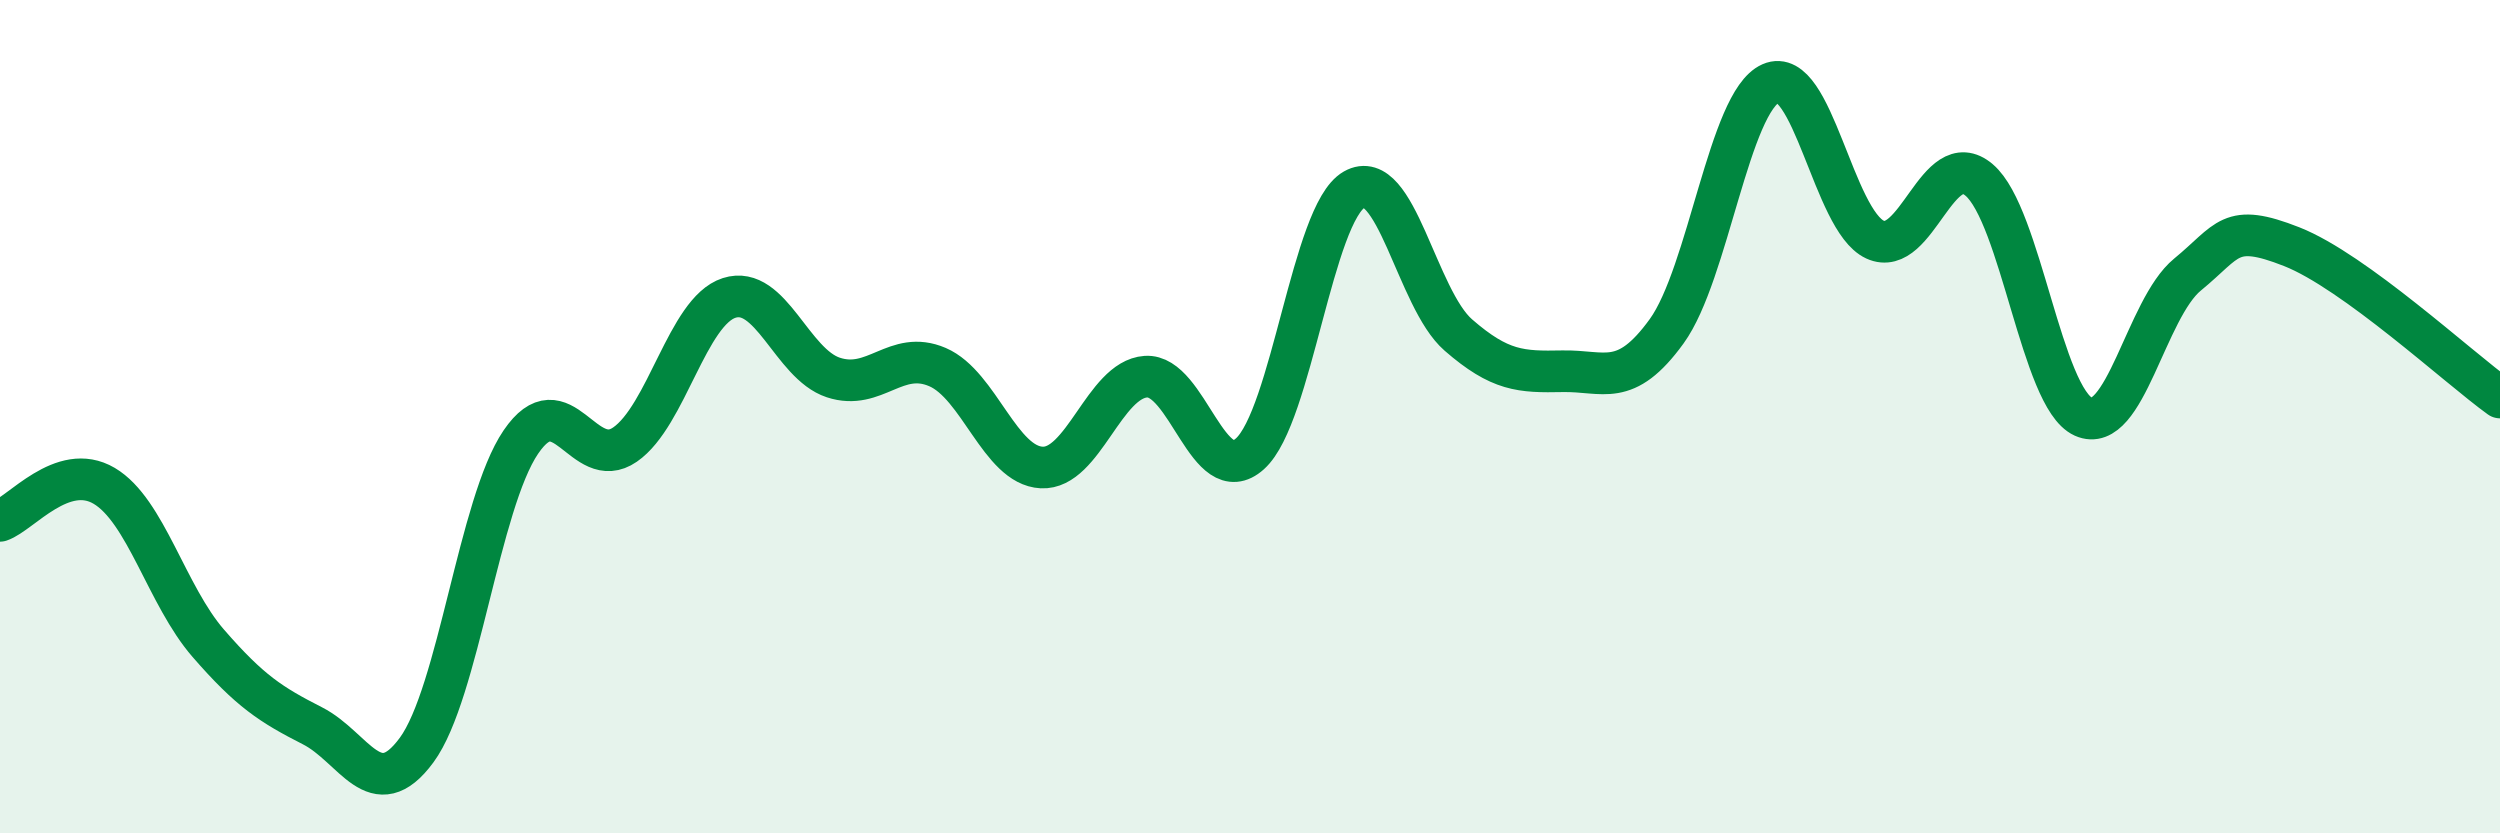 
    <svg width="60" height="20" viewBox="0 0 60 20" xmlns="http://www.w3.org/2000/svg">
      <path
        d="M 0,12.5 C 0.5,12.33 1.5,11.07 2.5,11.66 C 3.5,12.25 4,14.29 5,15.44 C 6,16.59 6.5,16.91 7.5,17.42 C 8.5,17.93 9,19.36 10,18 C 11,16.64 11.5,12.08 12.5,10.61 C 13.5,9.14 14,11.36 15,10.67 C 16,9.98 16.5,7.47 17.5,7.15 C 18.5,6.83 19,8.73 20,9.06 C 21,9.39 21.5,8.38 22.5,8.81 C 23.5,9.24 24,11.17 25,11.22 C 26,11.27 26.5,9.11 27.5,9.04 C 28.5,8.97 29,11.79 30,10.89 C 31,9.99 31.5,5.12 32.5,4.55 C 33.5,3.98 34,7.17 35,8.04 C 36,8.91 36.5,8.93 37.5,8.91 C 38.5,8.89 39,9.33 40,7.95 C 41,6.57 41.5,2.44 42.5,2 C 43.5,1.56 44,5.29 45,5.75 C 46,6.21 46.5,3.47 47.5,4.32 C 48.5,5.17 49,9.55 50,10 C 51,10.45 51.5,7.41 52.5,6.59 C 53.5,5.77 53.5,5.33 55,5.92 C 56.5,6.51 59,8.82 60,9.54L60 20L0 20Z"
        fill="#008740"
        opacity="0.1"
        stroke-linecap="round"
        stroke-linejoin="round"
      />
      <path
        d="M 0,12.5 C 0.5,12.33 1.5,11.07 2.5,11.66 C 3.5,12.25 4,14.29 5,15.44 C 6,16.59 6.5,16.91 7.5,17.42 C 8.5,17.93 9,19.36 10,18 C 11,16.64 11.5,12.08 12.5,10.61 C 13.5,9.14 14,11.36 15,10.67 C 16,9.98 16.5,7.47 17.5,7.15 C 18.5,6.83 19,8.73 20,9.06 C 21,9.39 21.5,8.38 22.5,8.81 C 23.5,9.24 24,11.17 25,11.22 C 26,11.27 26.5,9.11 27.5,9.04 C 28.5,8.97 29,11.79 30,10.89 C 31,9.99 31.5,5.12 32.5,4.55 C 33.5,3.98 34,7.17 35,8.04 C 36,8.91 36.5,8.93 37.5,8.91 C 38.5,8.89 39,9.33 40,7.95 C 41,6.57 41.5,2.44 42.5,2 C 43.5,1.56 44,5.29 45,5.75 C 46,6.21 46.5,3.47 47.5,4.32 C 48.5,5.17 49,9.55 50,10 C 51,10.45 51.5,7.41 52.5,6.59 C 53.5,5.77 53.5,5.33 55,5.92 C 56.5,6.51 59,8.82 60,9.54"
        stroke="#008740"
        stroke-width="1"
        fill="none"
        stroke-linecap="round"
        stroke-linejoin="round"
      />
    </svg>
  